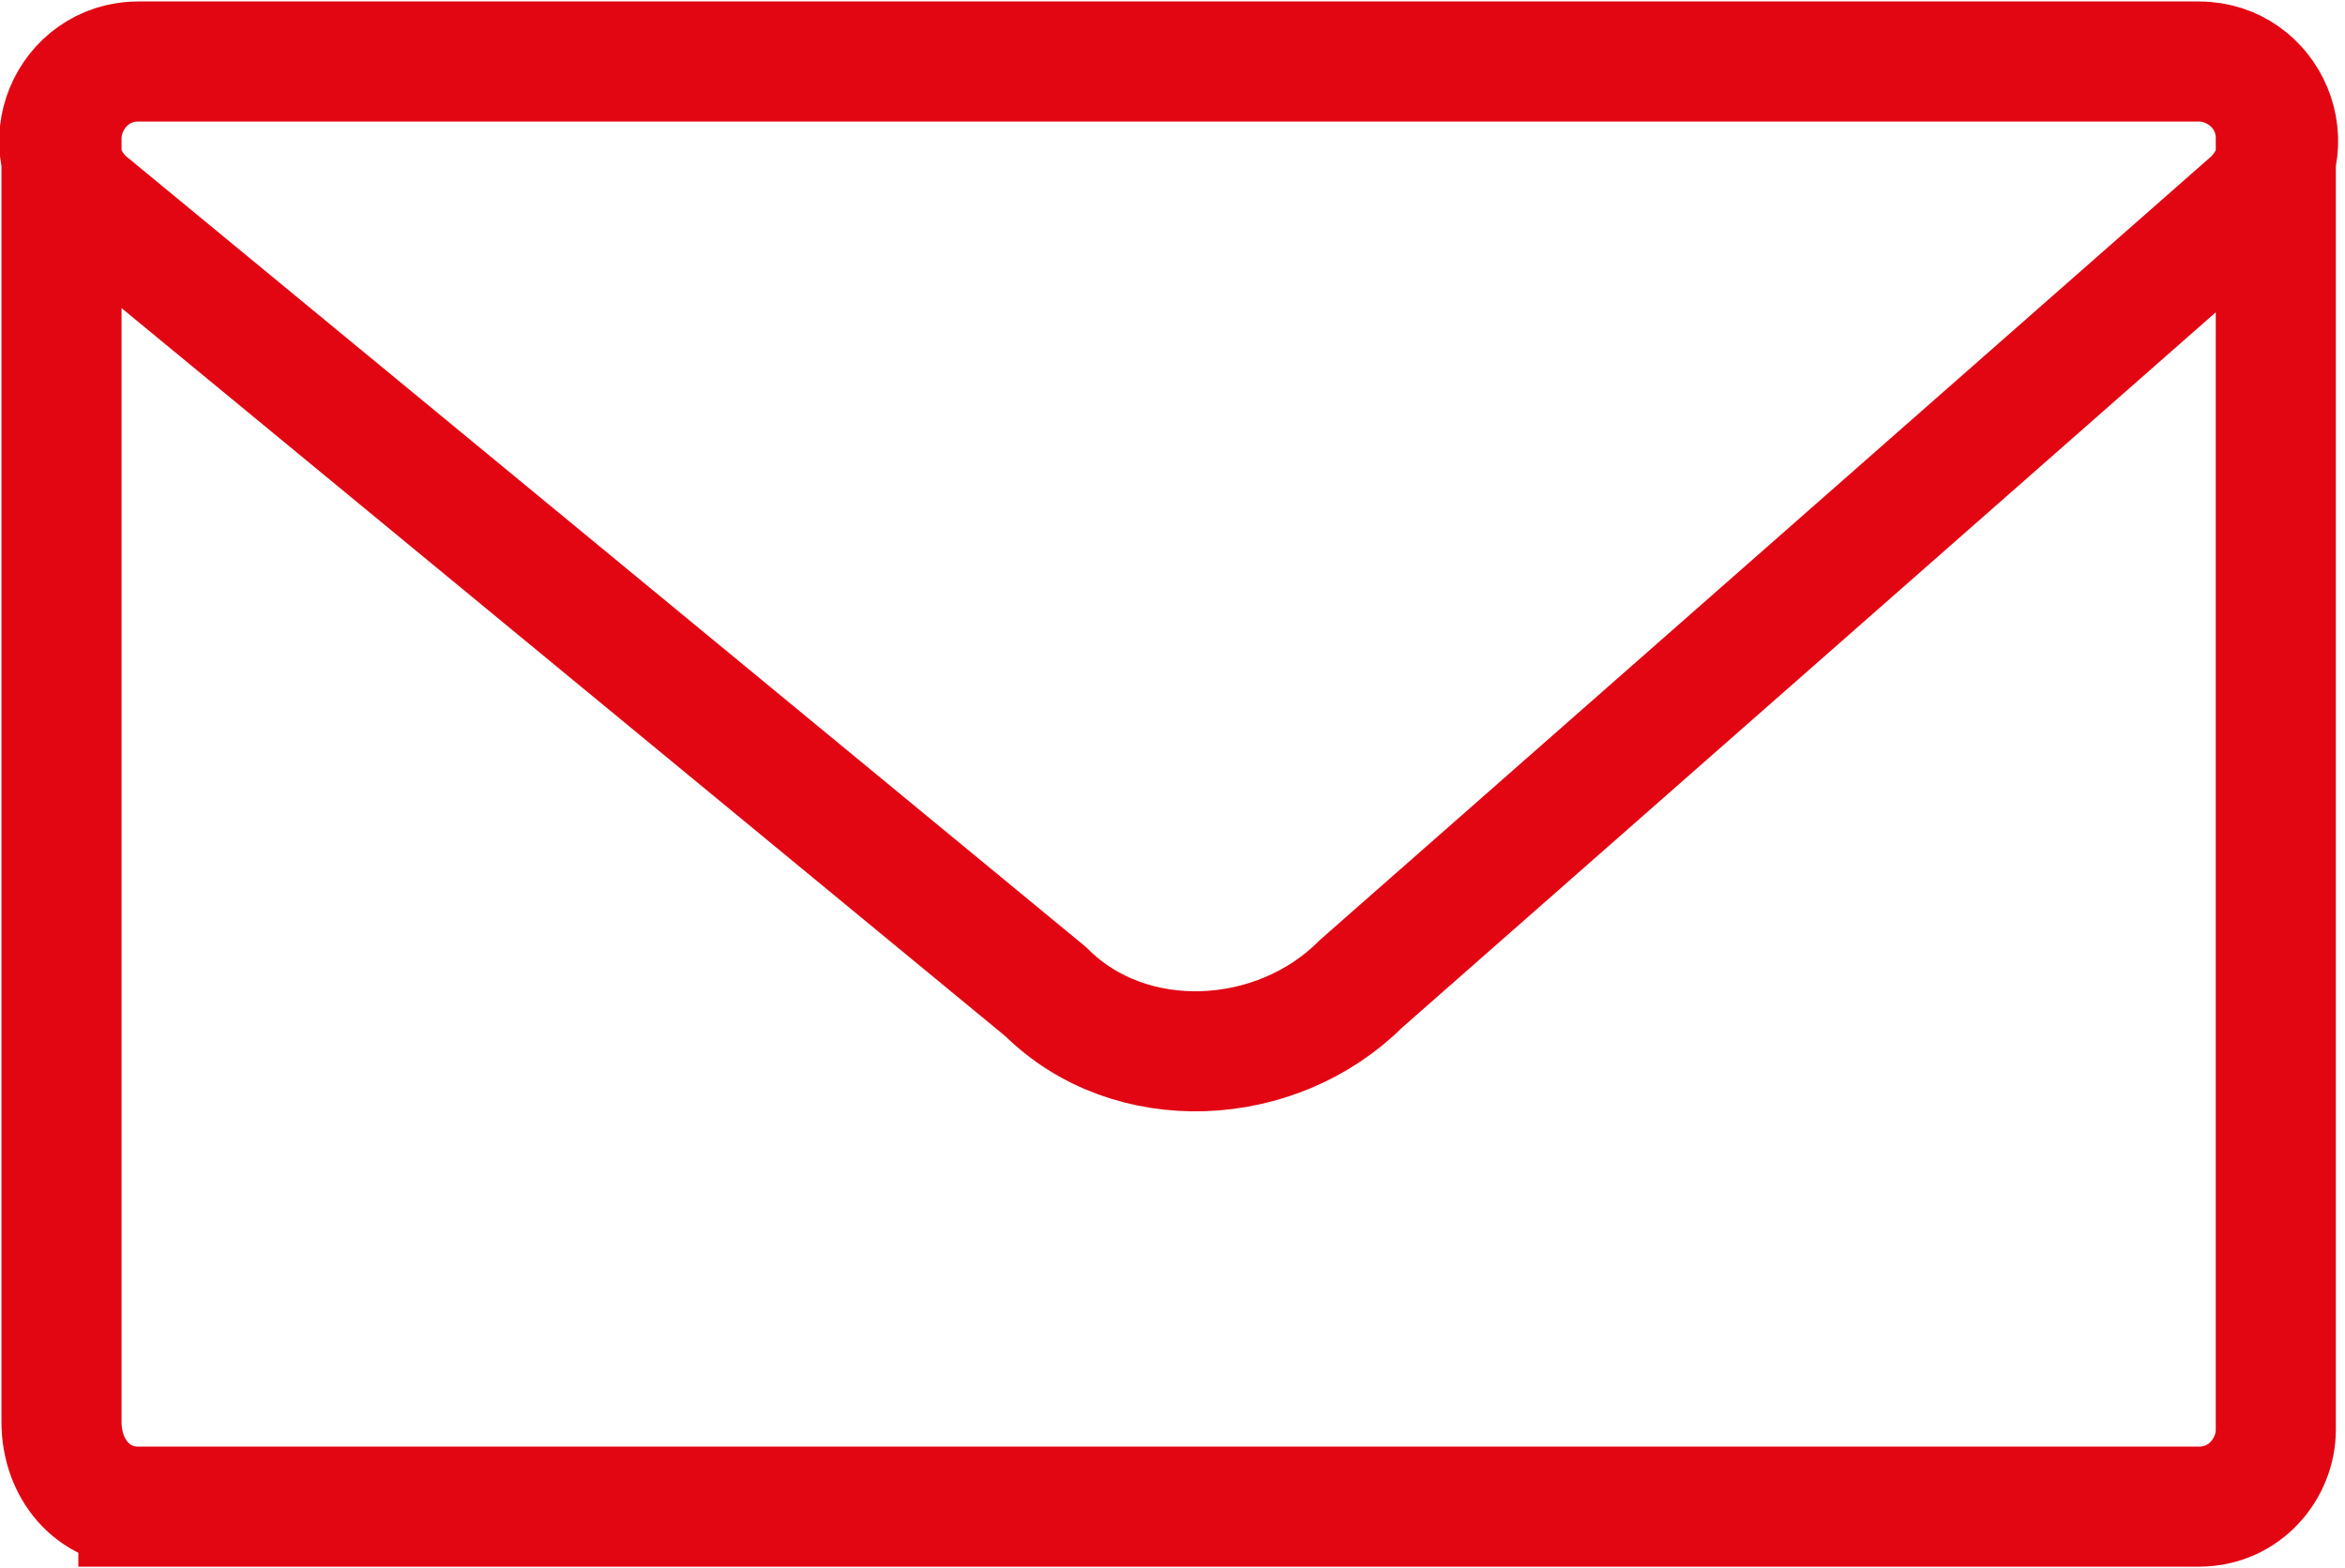 <svg enable-background="new 0 0 30.5 20.4" viewBox="0 0 30.5 20.4" xmlns="http://www.w3.org/2000/svg" xmlns:xlink="http://www.w3.org/1999/xlink"><clipPath id="a"><path d="m0 0h30.5v20.4h-30.5z"/></clipPath><path clip-path="url(#a)" d="m1.8 19.6h26.8c.6 0 1-.5 1-1v-16.8c0-.6-.5-1-1-1h-26.8c-.6 0-1 .5-1 1v16.7c0 .6.4 1.1 1 1.1zm0-18.8h26.8c.9 0 1.4 1.1.7 1.8l-11.6 10.2c-1.1 1.1-3 1.2-4.1.1l-12.5-10.3c-.7-.7-.2-1.8.7-1.8z" fill="none" stroke="#e20613" stroke-width="1.562"/></svg>